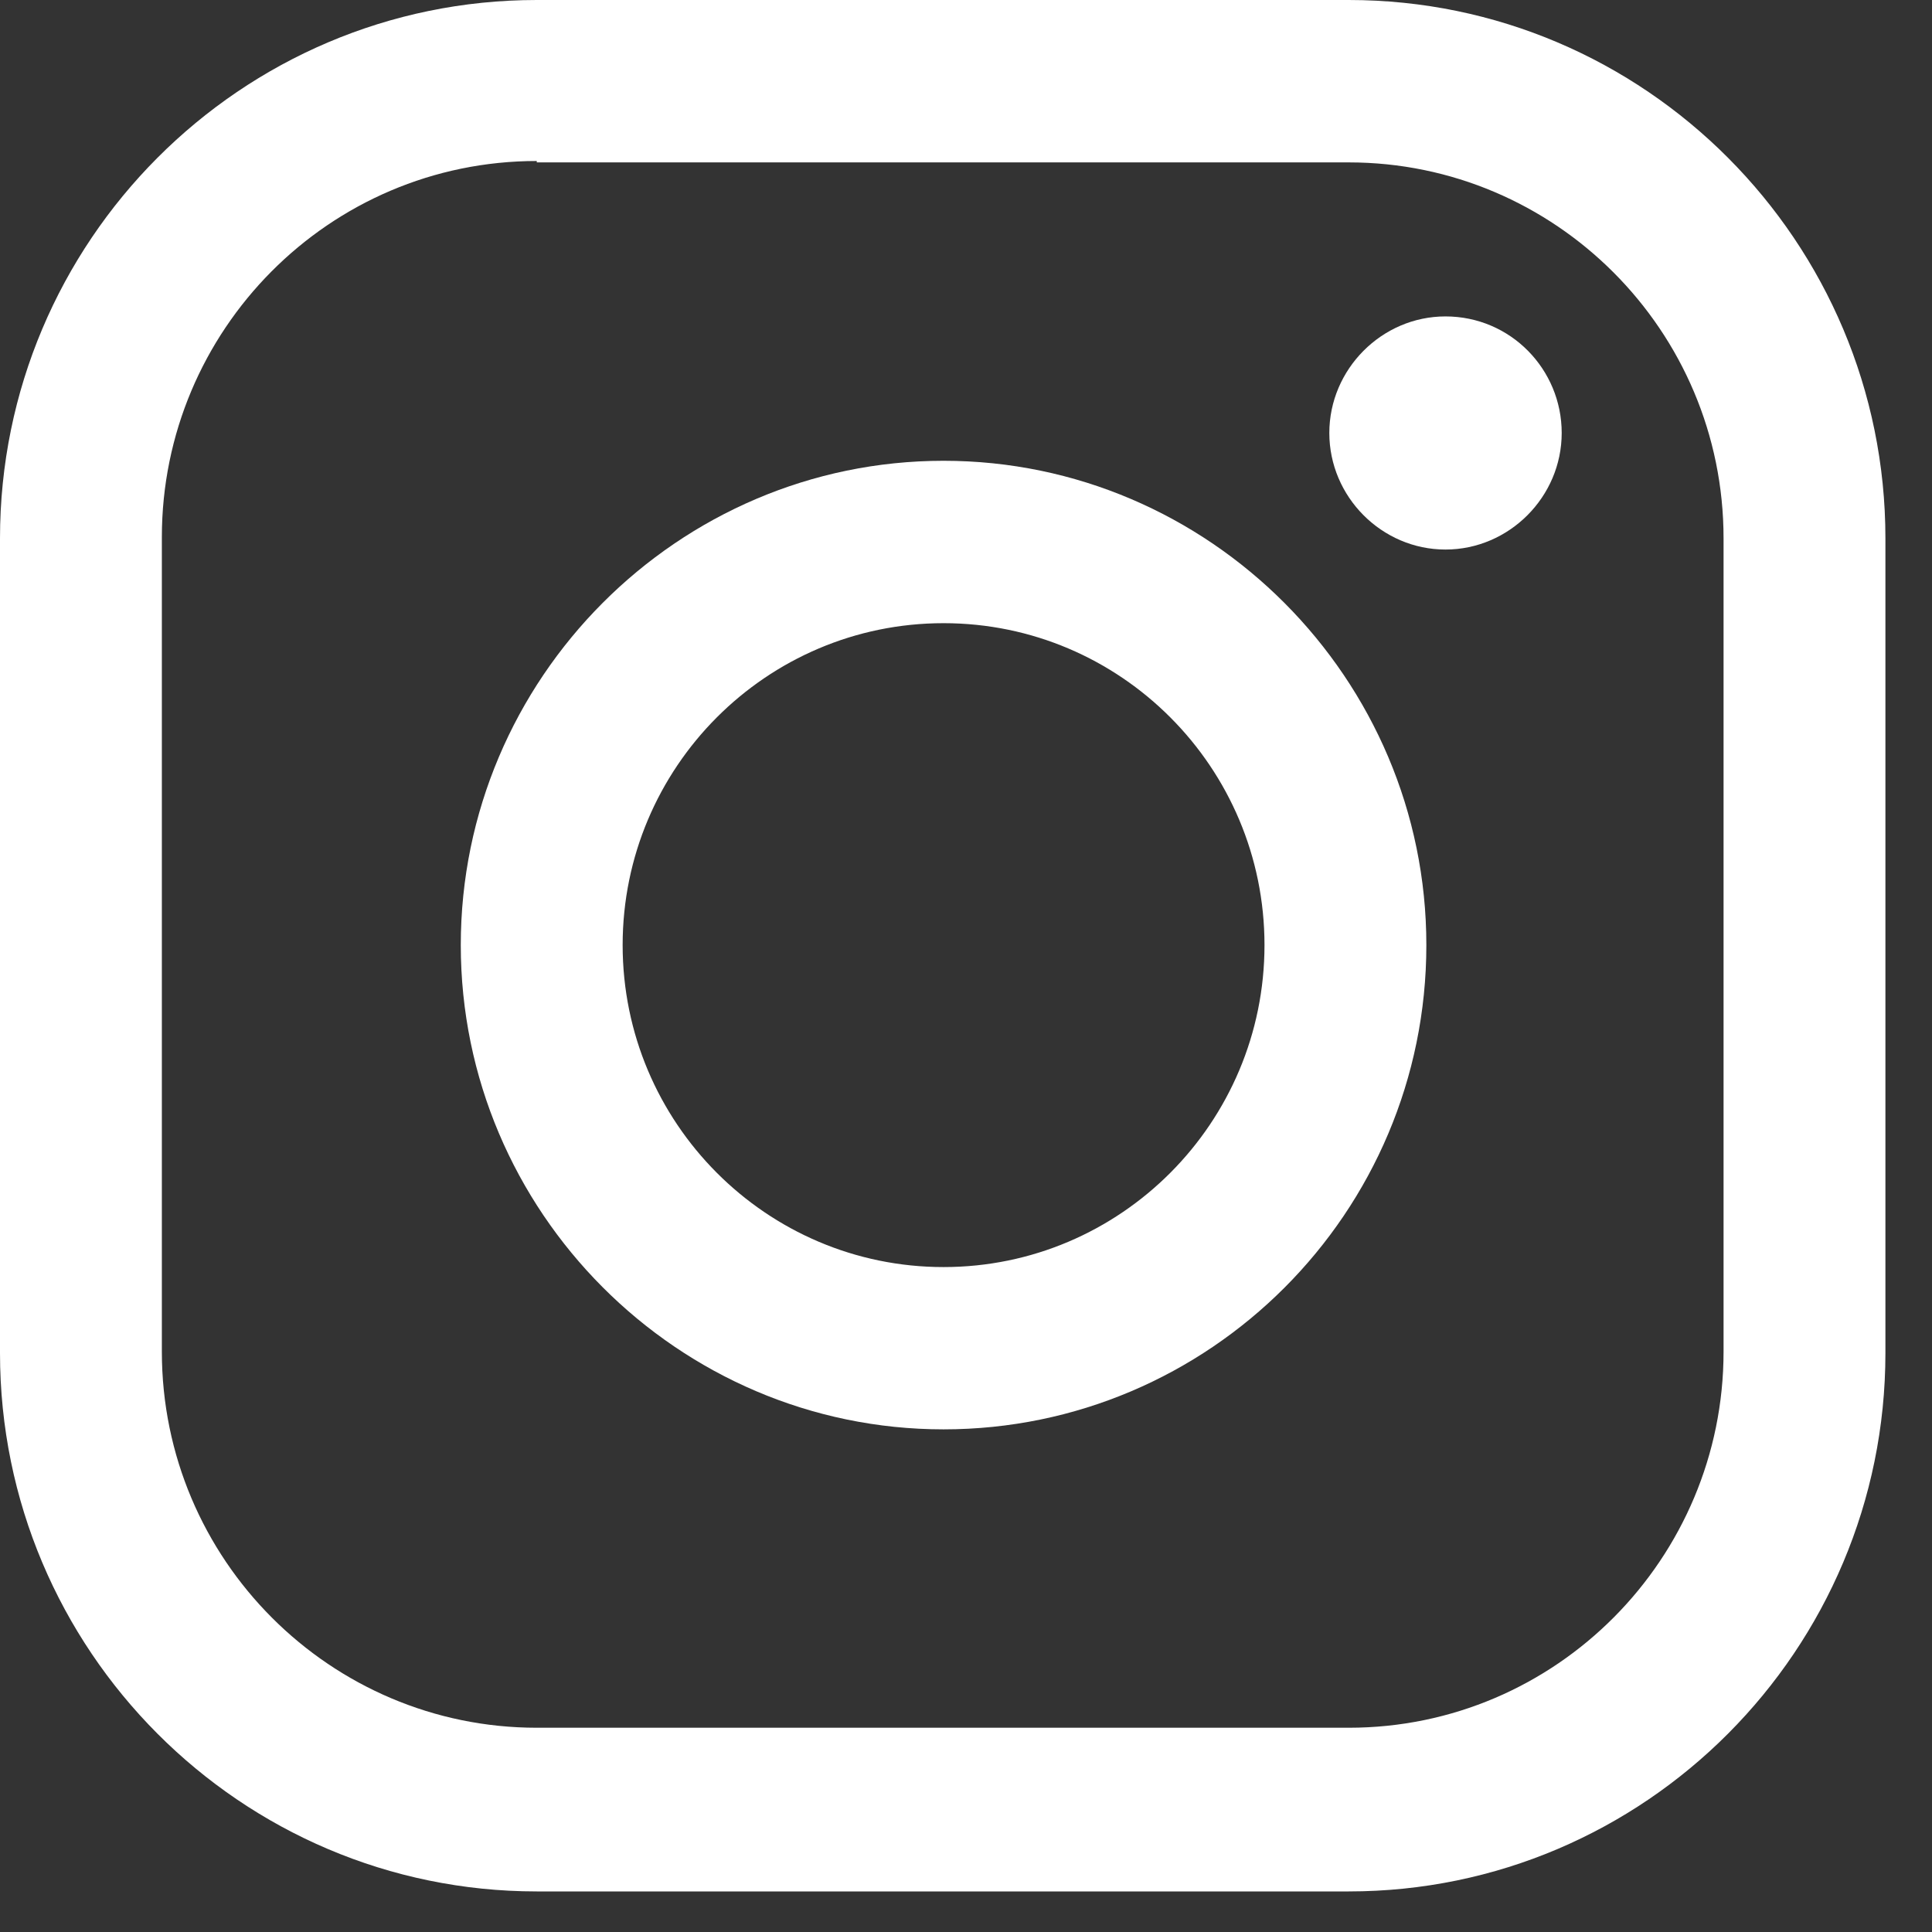 <svg width="18" height="18" viewBox="0 0 18 18" fill="none" xmlns="http://www.w3.org/2000/svg">
<rect x="0" y="0" width="18" height="18" fill="#333333" stroke="none"/>
<path d="M12.566 17.622H5.001C2.243 17.622 0 15.373 0 12.606V5.016C0 2.25 2.243 0 5.001 0H12.566C15.324 0 17.566 2.25 17.566 5.016V12.606C17.566 15.373 15.324 17.622 12.566 17.622ZM5.001 1.5C3.067 1.5 1.508 3.077 1.508 5.004V12.593C1.508 14.532 3.08 16.097 5.001 16.097H12.566C14.499 16.097 16.058 14.519 16.058 12.593V5.016C16.058 3.077 14.486 1.513 12.566 1.513H5.001V1.5Z" fill="white"/>
<path d="M8.791 13.317C6.316 13.317 4.293 11.287 4.293 8.805C4.293 6.323 6.316 4.293 8.791 4.293C11.265 4.293 13.289 6.323 13.289 8.805C13.289 11.3 11.265 13.317 8.791 13.317ZM8.791 5.806C7.141 5.806 5.801 7.15 5.801 8.805C5.801 10.46 7.141 11.805 8.791 11.805C10.441 11.805 11.781 10.46 11.781 8.805C11.781 7.15 10.441 5.806 8.791 5.806Z" fill="white"/>
<path d="M14.55 4.034C14.55 4.629 14.06 5.12 13.467 5.12C12.874 5.12 12.385 4.629 12.385 4.034C12.385 3.44 12.874 2.948 13.467 2.948C14.073 2.948 14.55 3.44 14.55 4.034Z" fill="white"/>
</svg>
